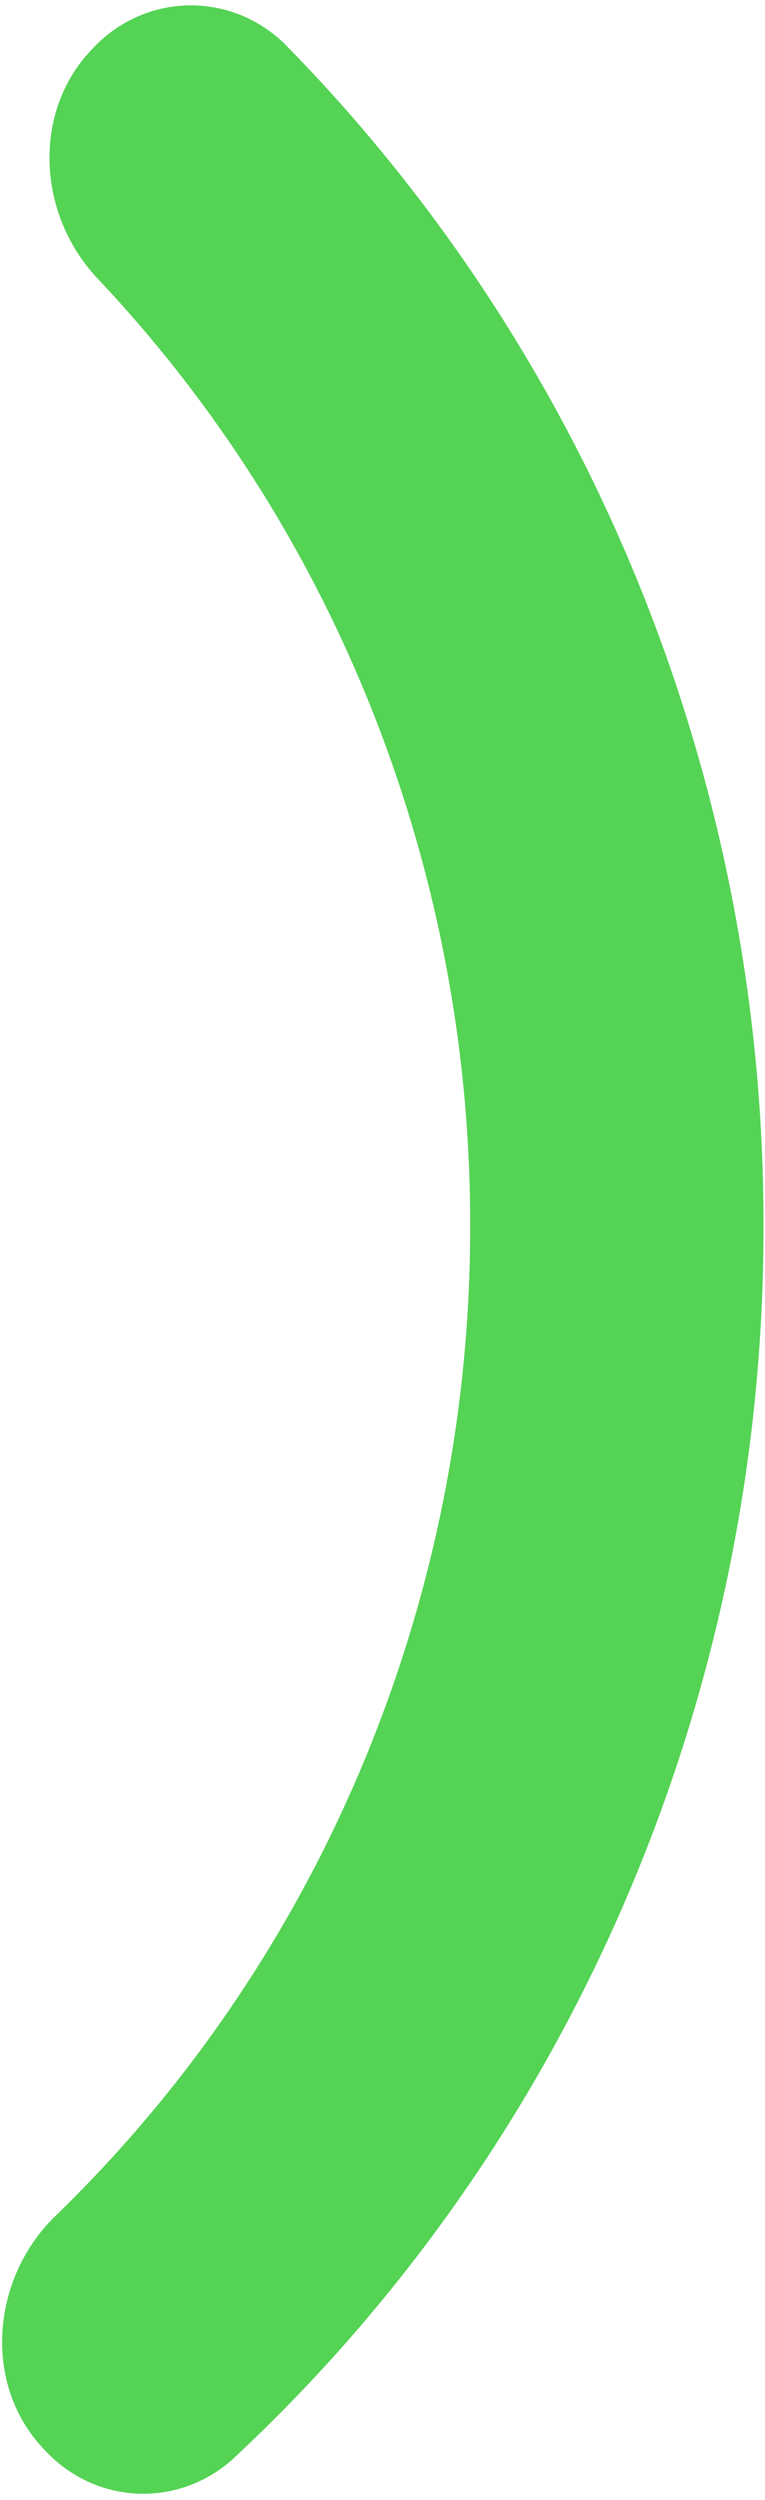 <?xml version="1.0" encoding="UTF-8"?> <svg xmlns="http://www.w3.org/2000/svg" width="101" height="330" viewBox="0 0 101 330" fill="none"> <path d="M12.892 36.776C4.953 28.397 4.14 14.751 12.195 6.452C15.482 2.896 20.005 0.831 24.769 0.712C29.533 0.592 34.148 2.427 37.599 5.813C57.652 26.198 73.567 50.49 84.417 77.274C95.268 104.058 100.837 132.799 100.801 161.822C100.843 192.503 94.625 222.85 82.549 250.895C70.474 278.94 52.811 304.056 30.706 324.614C27.222 327.745 22.699 329.369 18.08 329.146C13.462 328.923 9.106 326.871 5.921 323.417C-2.366 314.879 -1.204 300.754 7.315 292.495C24.629 275.728 38.422 255.482 47.84 233.006C57.259 210.53 62.104 186.303 62.075 161.822C62.144 115.125 44.494 70.25 12.892 36.776Z" fill="#54D354"></path> </svg> 